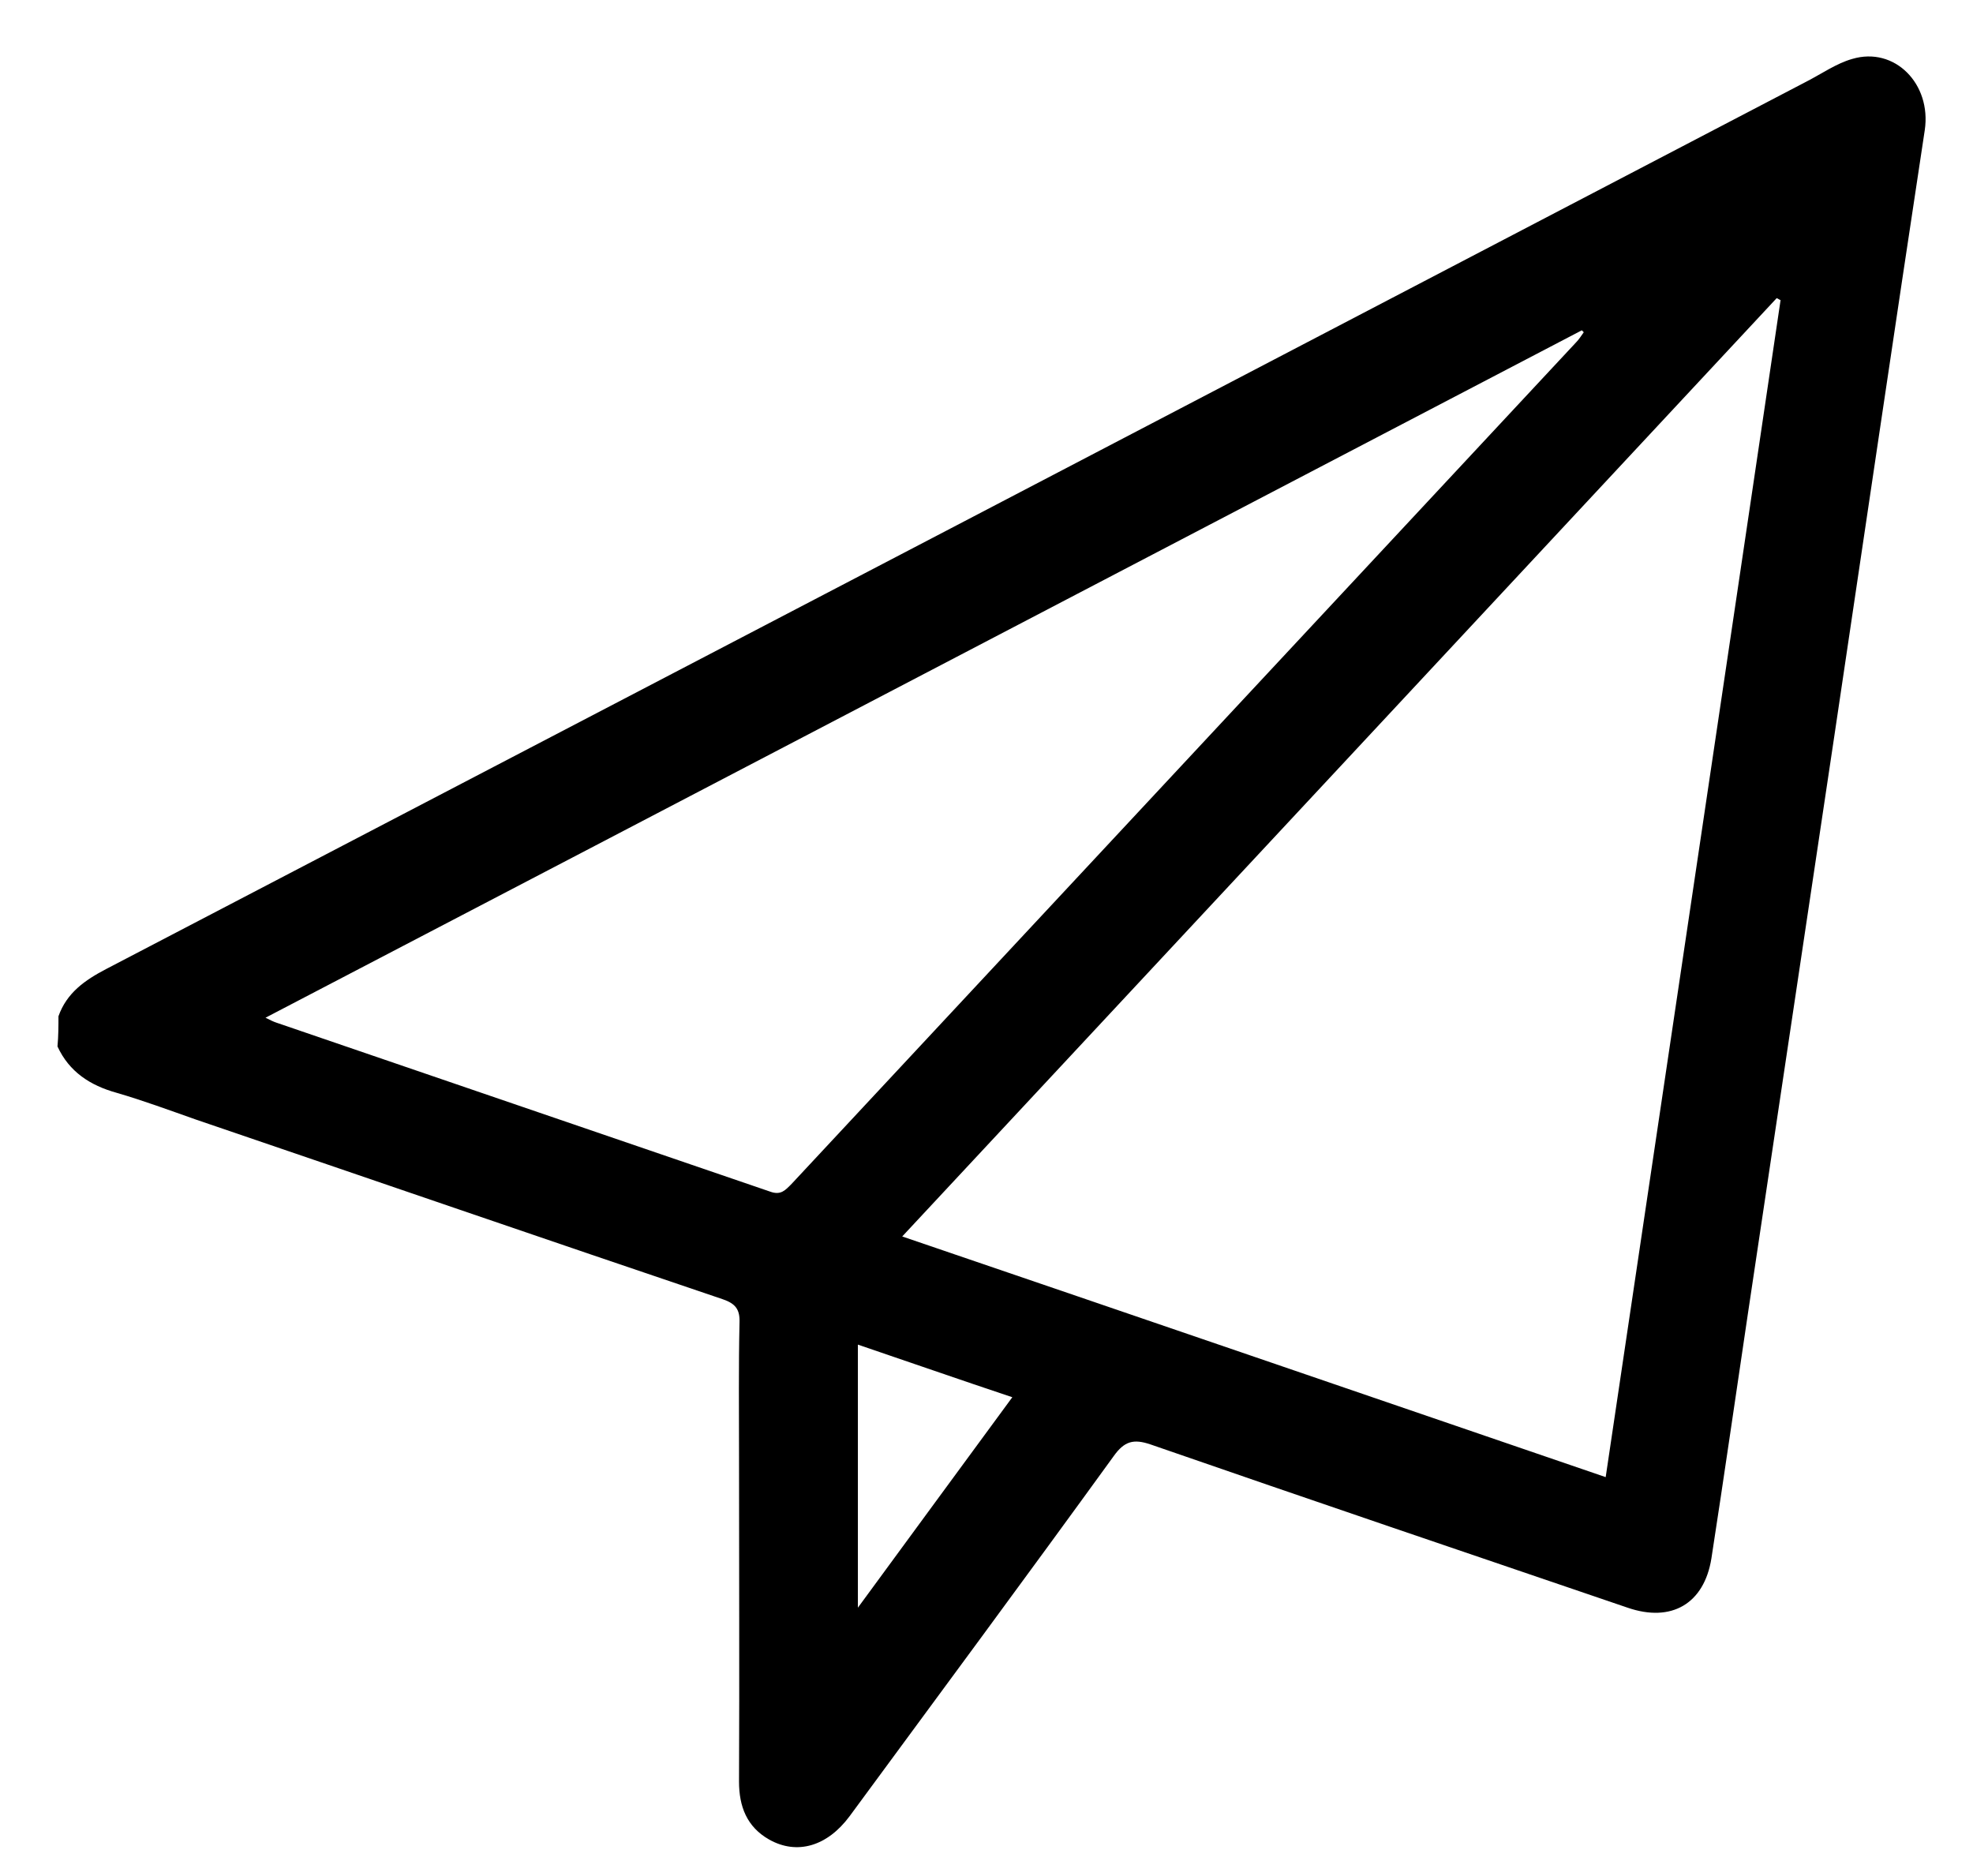 <?xml version="1.0" encoding="utf-8"?>
<!-- Generator: Adobe Illustrator 24.1.2, SVG Export Plug-In . SVG Version: 6.00 Build 0)  -->
<svg version="1.1" id="Livello_1" xmlns="http://www.w3.org/2000/svg" xmlns:xlink="http://www.w3.org/1999/xlink" x="0px" y="0px"
	 viewBox="0 0 405 385" style="enable-background:new 0 0 405 385;" xml:space="preserve">
<path d="M12,208.6c1.7-4.8,5.4-7.4,9.8-9.7C138.2,138.2,254.5,77.5,370.9,16.7c3.1-1.6,6.1-3.7,9.3-4.6c8.7-2.6,16.3,5.1,14.9,14.6
	c-6.3,41.5-12.4,83-18.6,124.6c-5.9,39.4-11.8,78.9-17.7,118.3c-2.5,16.8-4.9,33.5-7.5,50.3c-1.5,9.3-8.2,13.2-17.2,10.1
	c-32.6-11.1-65.3-22.2-97.9-33.5c-3.5-1.2-5.4-0.7-7.6,2.4c-17.9,24.7-36.1,49.3-54.2,73.9c-4.6,6.2-10.8,8-16.5,4.8
	c-4.6-2.6-6.2-6.8-6.2-11.9c0.1-22.4,0-44.9,0-67.3c0-9-0.1-18,0.1-26.9c0.1-2.7-0.8-3.9-3.4-4.8c-36.1-12.2-72.1-24.6-108.2-36.9
	c-5.4-1.9-10.8-3.9-16.3-5.5c-5.4-1.5-9.7-4.3-12.1-9.5C12,212.6,12,210.6,12,208.6z M365.5,61.6c-0.3-0.1-0.5-0.3-0.8-0.4
	C305,125.3,245.3,189.3,185.2,253.8c48.4,16.5,96.2,32.9,144.4,49.4C341.6,222.4,353.6,142,365.5,61.6z M54.5,208.9
	c1,0.5,1.6,0.8,2.2,1c33.8,11.6,67.6,23.1,101.4,34.7c2.2,0.8,3.1-0.3,4.4-1.6c53.7-57.6,107.3-115.1,161-172.7
	c0.6-0.6,1.1-1.4,1.6-2.1c-0.1-0.1-0.3-0.3-0.4-0.4C234.7,114.8,144.8,161.8,54.5,208.9z M176.1,276c0,18,0,35.6,0,54
	c10.8-14.7,21.1-28.8,31.7-43.2C197,283.2,186.7,279.6,176.1,276z"/>
</svg>
